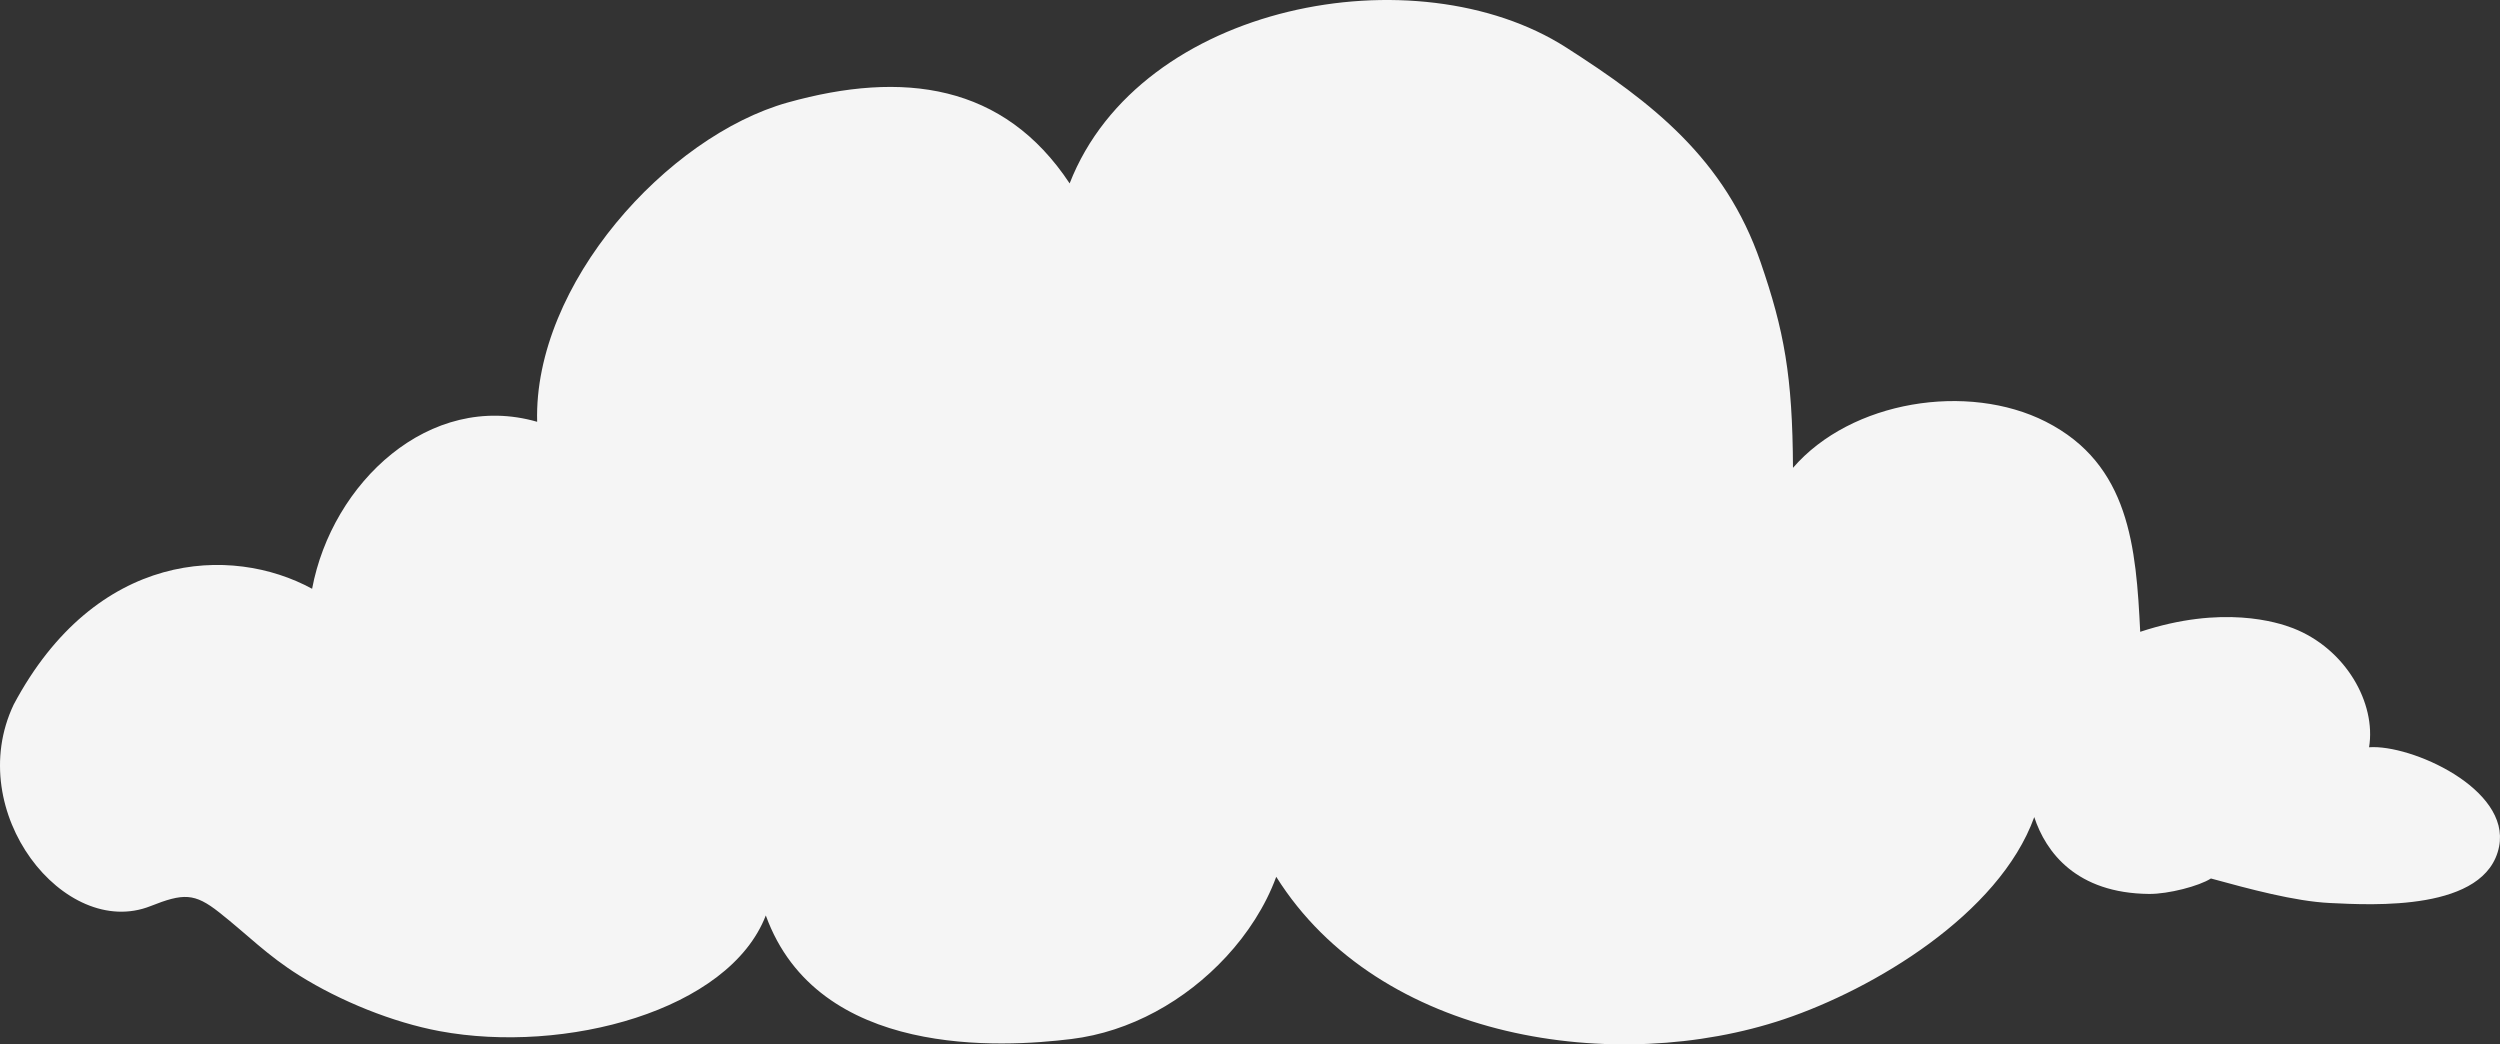 <svg xmlns="http://www.w3.org/2000/svg" width="1808.067" height="755.319" viewBox="0 0 1808.067 755.319">
  <rect x="0" y="0" width="1808.067" height="755.319" fill="#333333" stroke="none"/>
  <path id="Cloud_00000070096608776928705750000011851730012923376769_" d="M260,564.581C319.307,453.2,417.321,448.928,475.816,480.855c14.354-76.631,84.967-143.193,162.756-120.764C635.9,260.5,732.78,153.5,819.811,129.167c83.456-23.306,156.248-13.541,203.875,58.513C1074.654,57,1274.519,20.151,1382.675,89.306c62.185,39.746,114.955,80.56,140.73,155.361,17.028,49.4,23.1,82.277,23.421,148.723,42.135-48.748,126.55-61.946,182.837-33.376,60.7,30.82,65.294,90.859,68.288,151.965,59.512-19.682,99.322-6.942,110.481-2.632,38.242,14.876,60.268,54.279,55.037,86.129,30.25-2.212,102.315,29.9,94.033,71.825-9.3,47.07-91.622,42.3-122.365,40.815-25.456-1.22-58.408-10.185-86.043-17.737-8.4,5.454-30.715,11.291-44.75,11.176-52.422-.5-74.593-29.981-83.02-55.576-25.572,70.681-116.612,124.541-180.948,146.168-121.174,40.738-292.648,15.906-367.271-102.989-7.816,21.4-20.922,41.31-36.091,57.712-29.61,32.041-69.6,54.432-112.108,59.619-49.748,6.1-183.331,14.495-220.961-89.372C777.3,786.16,658.42,817.629,567.99,800.77c-33.824-6.294-71.775-21.7-101.239-40.128-23.741-14.838-37.253-29.295-58.2-45.811-17.813-14.037-25.862-13.885-49.632-4.463C296.875,734.933,223.058,642.359,260,564.581Z" transform="translate(-250.092 -55.034)" fill="#f5f5f5"/>
</svg>
